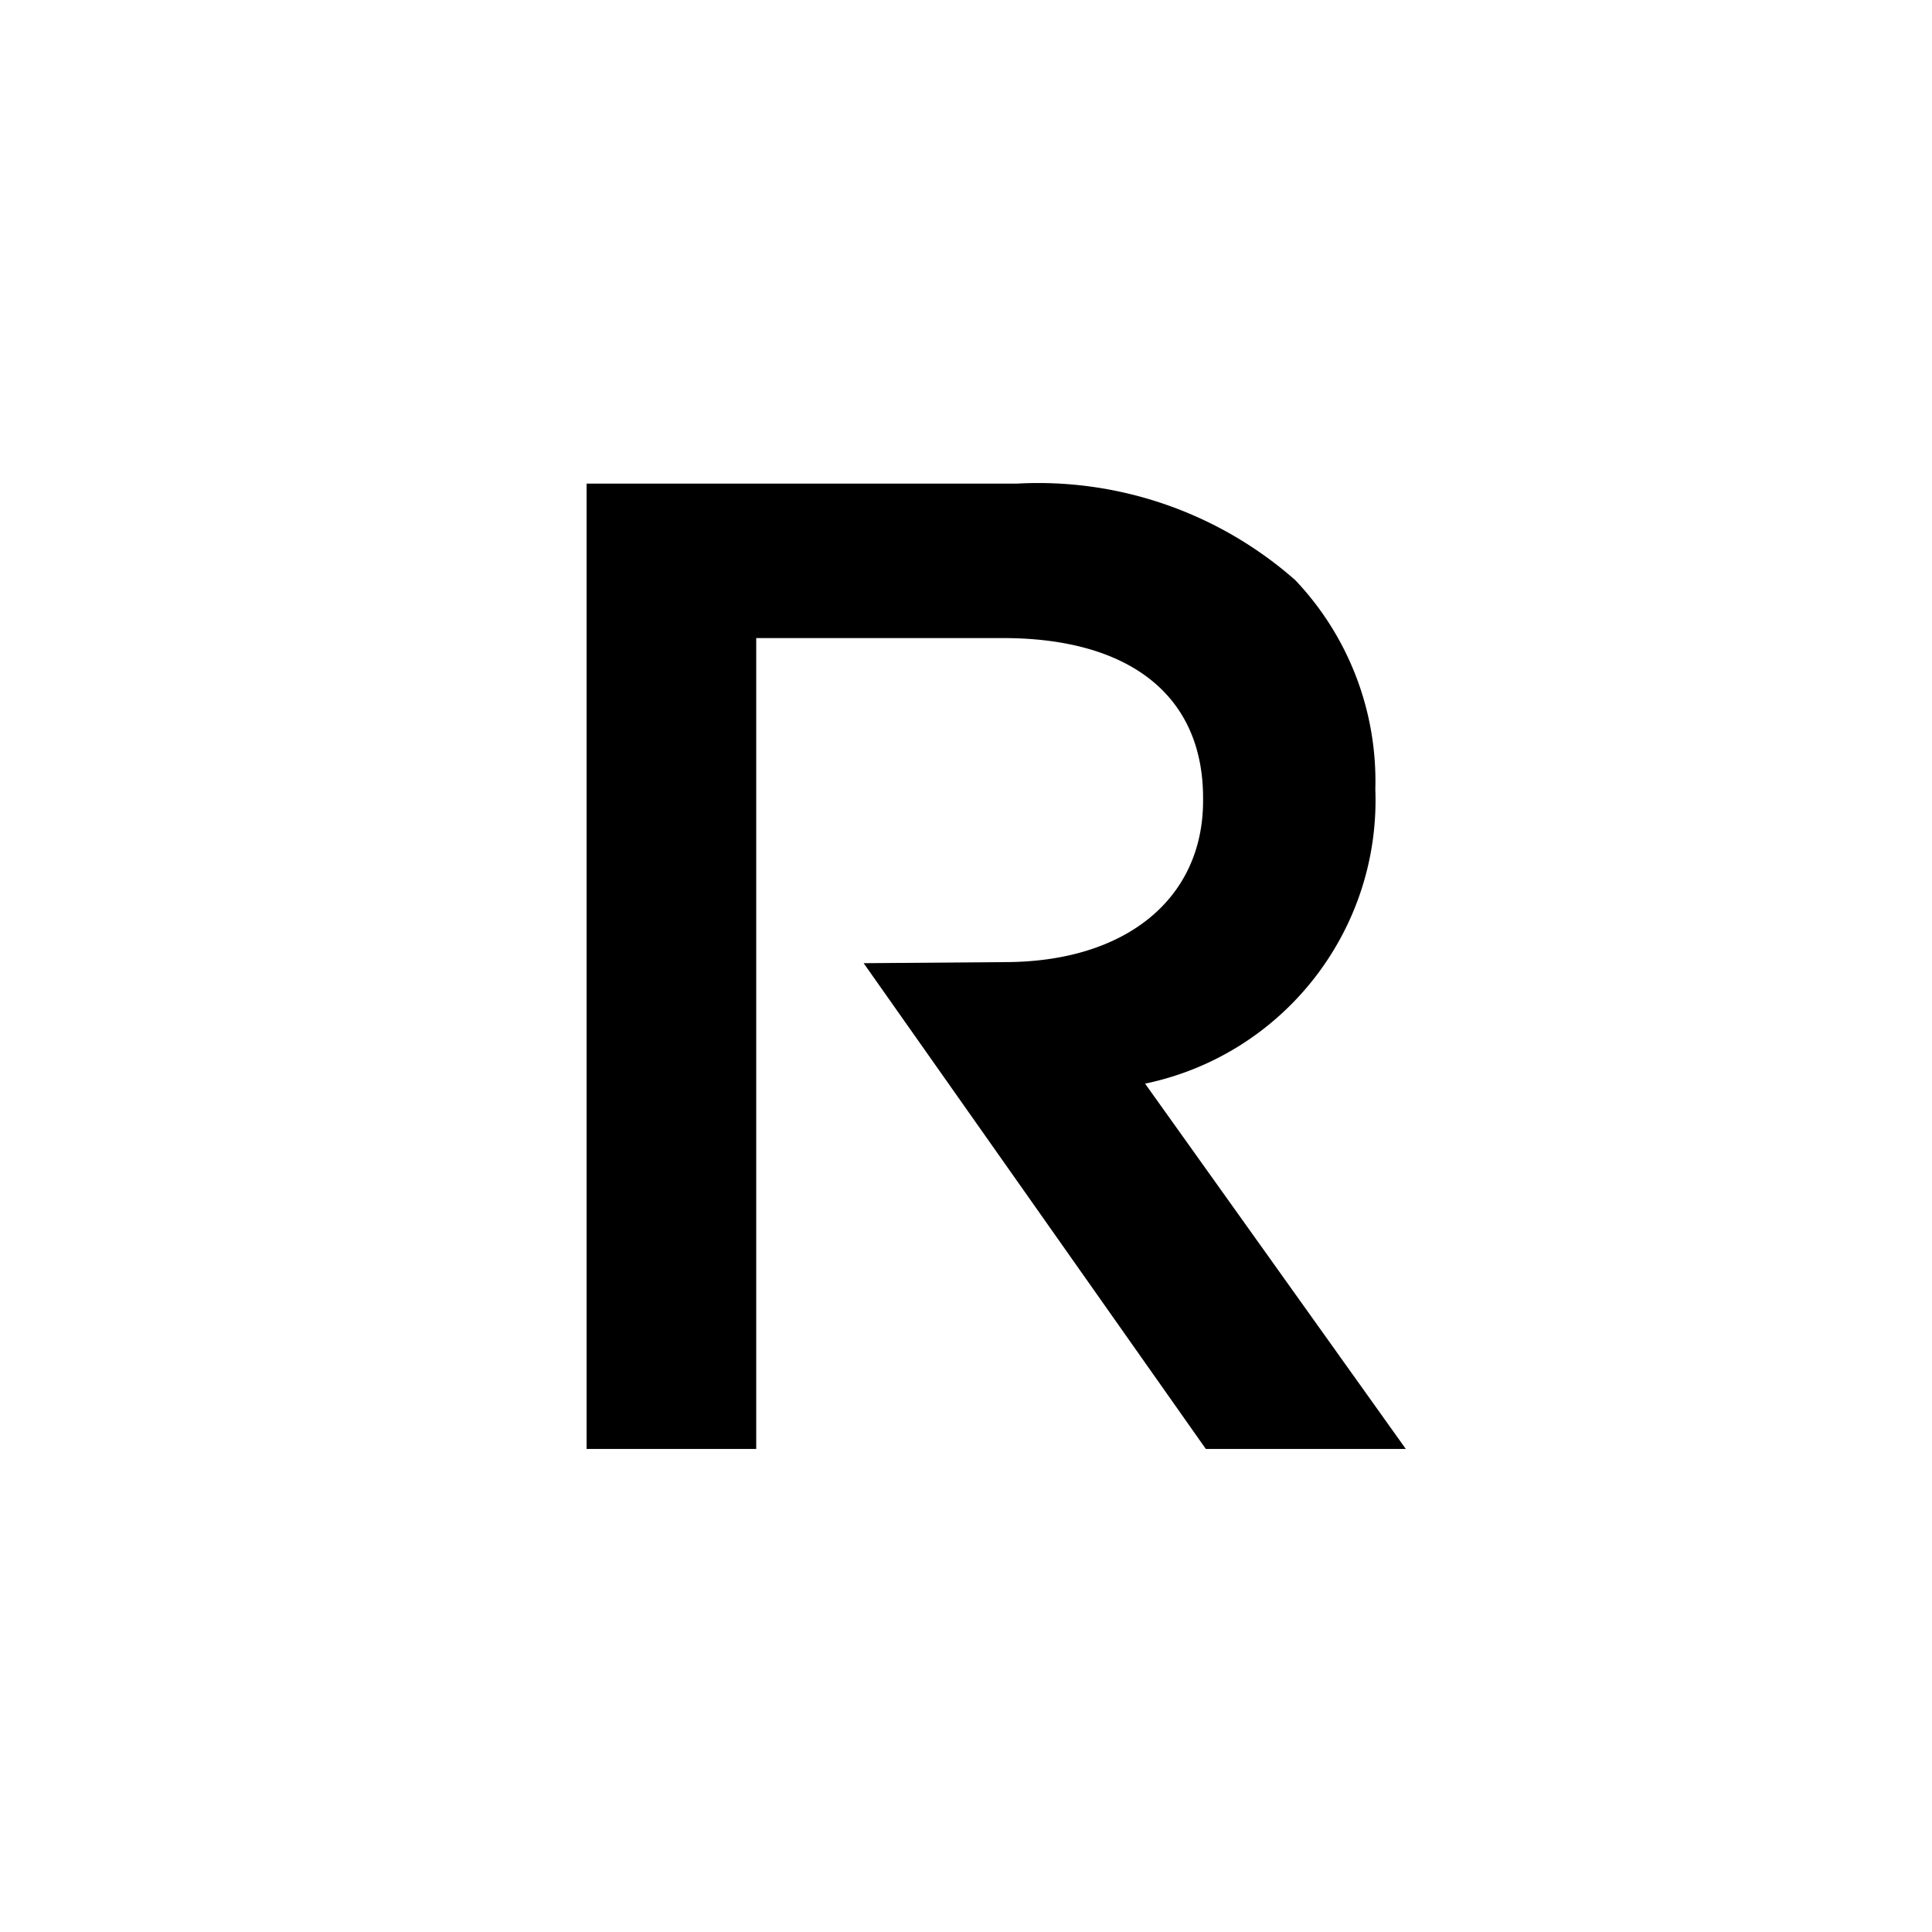 <svg xmlns="http://www.w3.org/2000/svg" viewBox="0 0 72 72"><path d="M0 0h72v72H0z" style="fill:#fff"/><path d="M51.255 29.483v-.1a10.879 10.879 0 0 0-2.981-7.76 14.492 14.492 0 0 0-10.379-3.6h-16.034v35.975h6.321V23.779h9.2c4.674 0 7.453 2.107 7.453 5.96v.102c0 3.651-2.877 6.014-7.4 6.014l-5.249.04 12.751 18.102h7.453l-9.716-13.613c5.124-1.07 8.742-5.662 8.583-10.895l-.002-.005Z"/></svg>